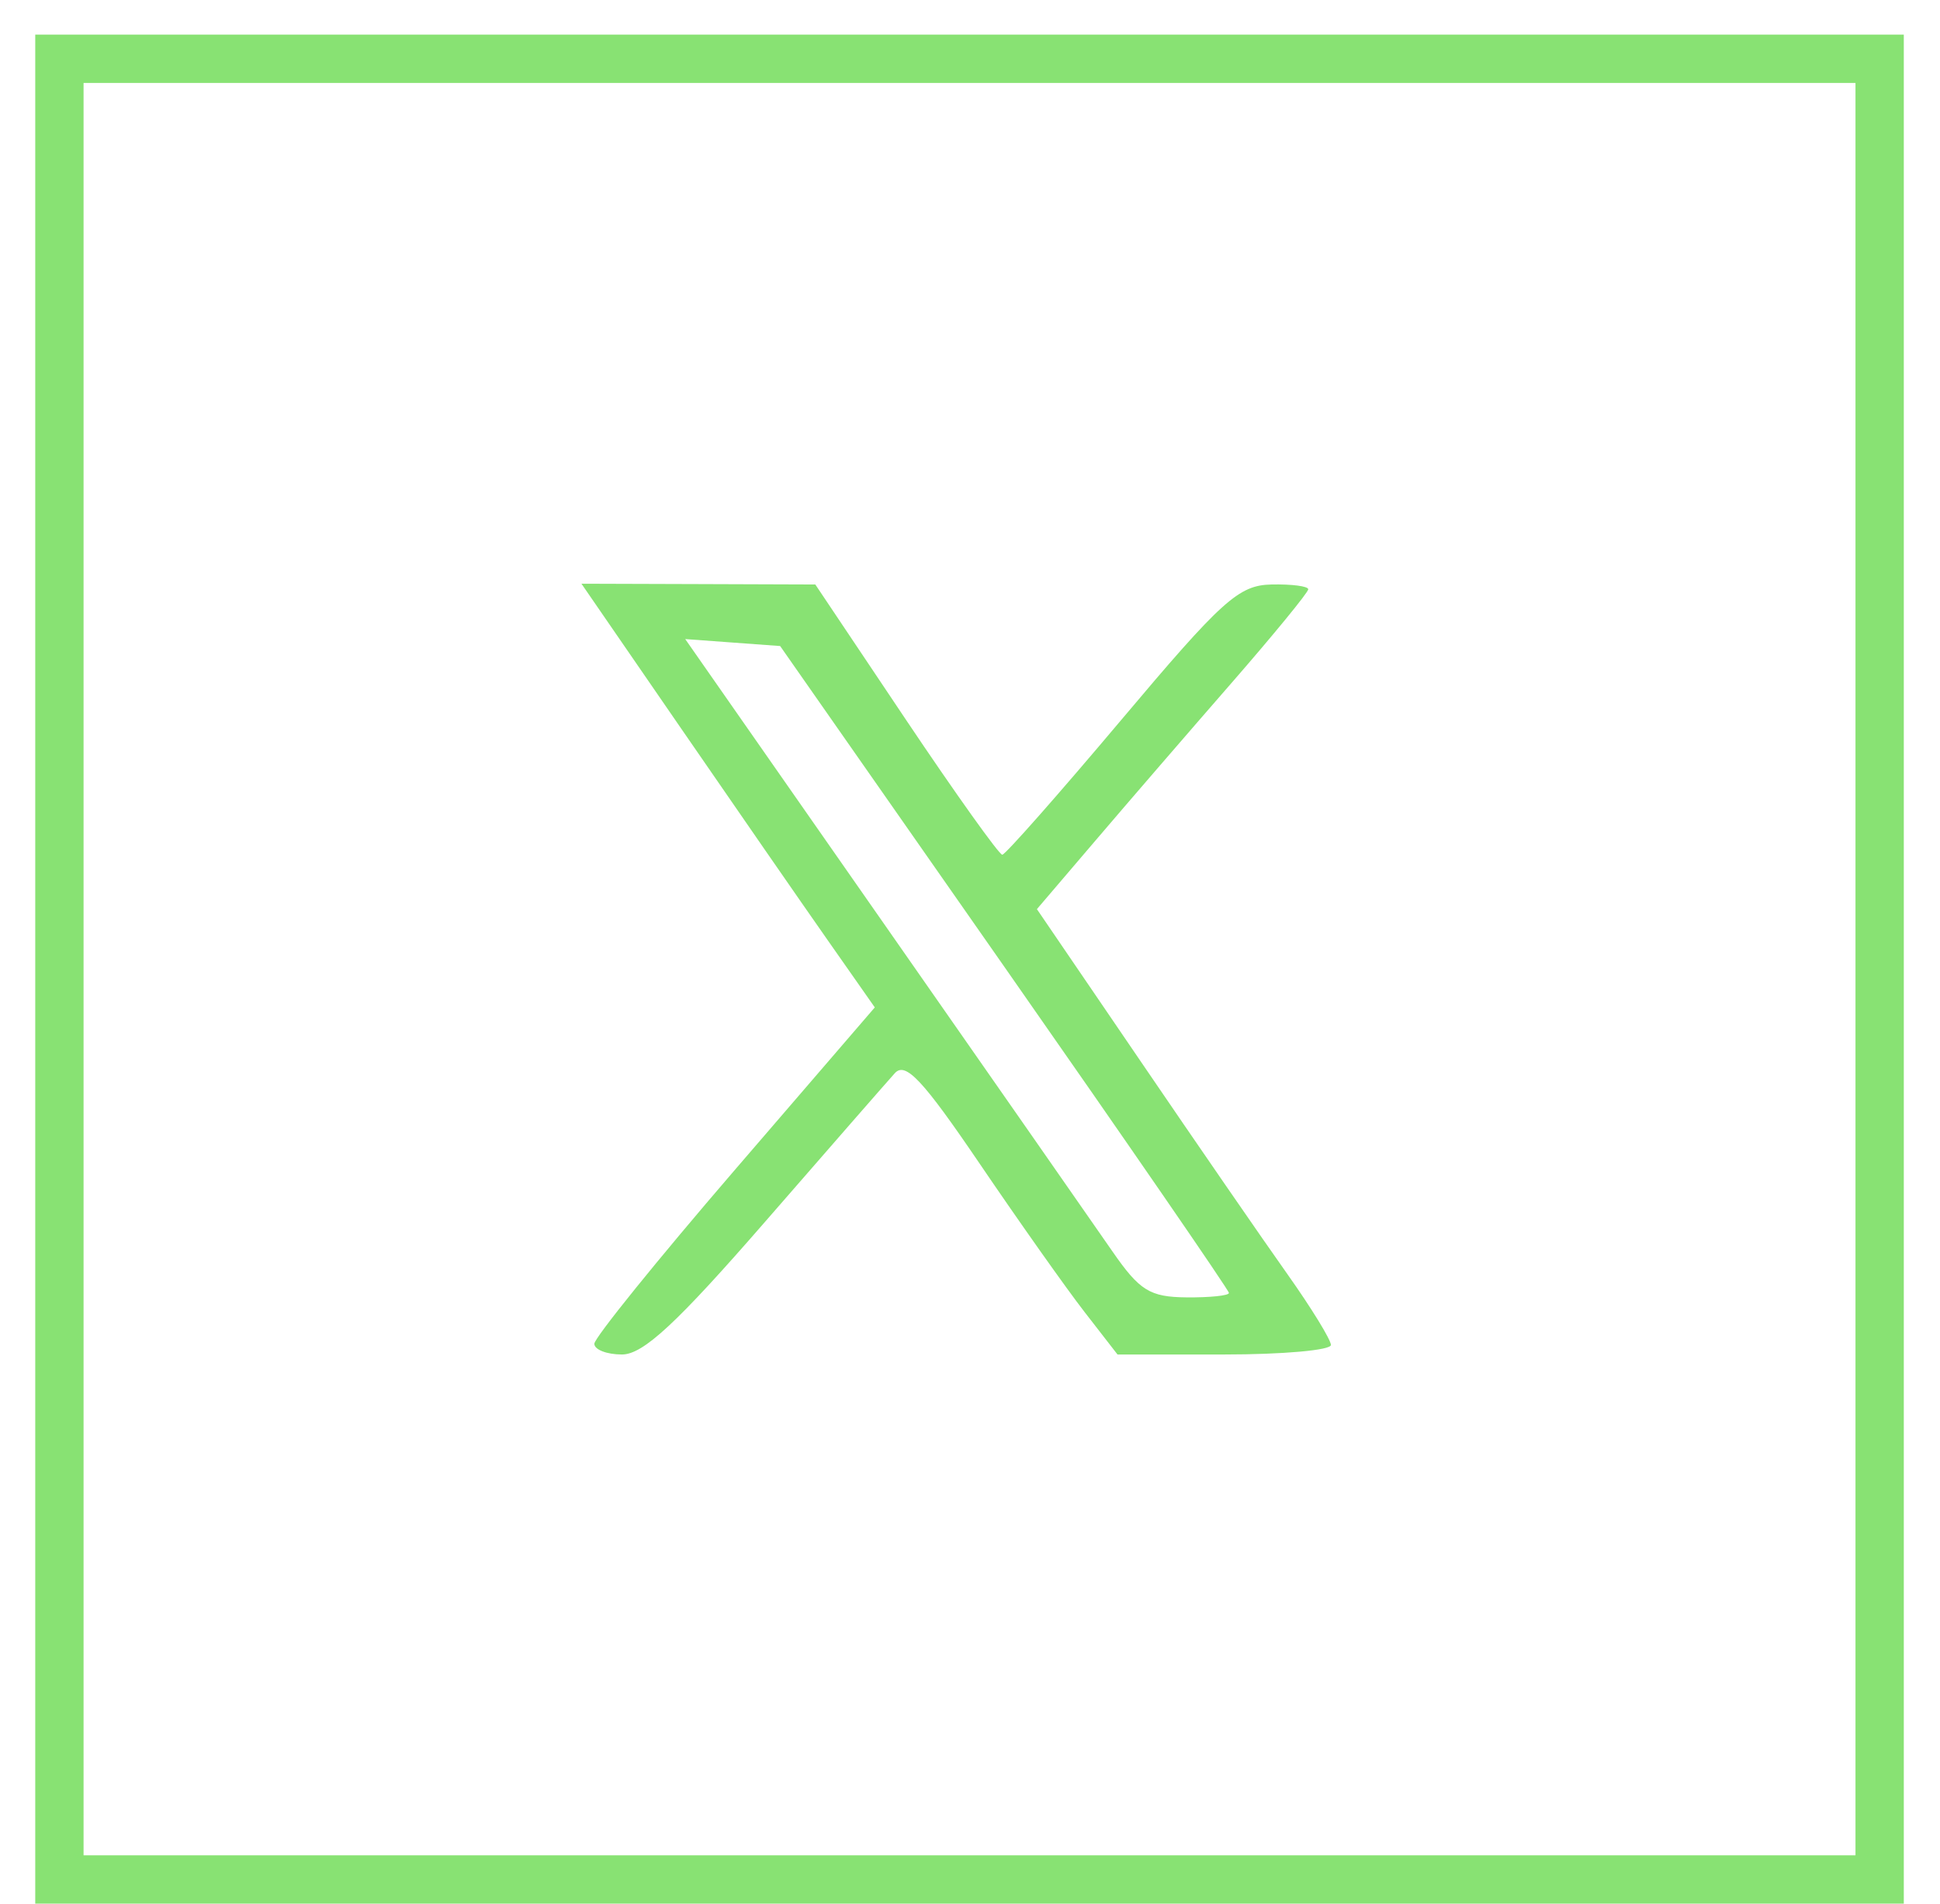 <svg width="53" height="52" viewBox="0 0 53 52" fill="none" xmlns="http://www.w3.org/2000/svg">
<path fill-rule="evenodd" clip-rule="evenodd" d="M18.603 19.89C20.098 22.061 21.901 24.665 22.61 25.676L23.899 27.515L20.068 31.962C17.961 34.408 16.237 36.541 16.237 36.702C16.237 36.863 16.577 36.995 16.992 36.995C17.572 36.995 18.489 36.143 20.913 33.357C22.654 31.356 24.243 29.536 24.445 29.313C24.737 28.989 25.206 29.488 26.769 31.79C27.846 33.375 29.133 35.195 29.629 35.834L30.53 36.995H33.445C35.048 36.995 36.36 36.878 36.36 36.735C36.36 36.593 35.825 35.722 35.171 34.8C34.517 33.879 32.71 31.259 31.155 28.977L28.328 24.831L29.942 22.941C30.829 21.901 32.497 19.97 33.648 18.65C34.799 17.329 35.741 16.179 35.741 16.095C35.741 16.011 35.288 15.952 34.735 15.964C33.839 15.984 33.387 16.392 30.633 19.662C28.93 21.683 27.467 23.341 27.382 23.345C27.297 23.348 26.113 21.689 24.75 19.658L22.274 15.964L19.08 15.953L15.885 15.943L18.603 19.89ZM27.444 26.414C30.815 31.236 33.574 35.242 33.574 35.314C33.574 35.387 33.051 35.441 32.413 35.435C31.412 35.425 31.133 35.251 30.388 34.175C29.913 33.488 27.093 29.445 24.122 25.191L18.72 17.455L20.017 17.55L21.313 17.645L27.444 26.414Z" fill="#88E273"/>
<rect x="1.623" y="1.605" width="49.728" height="49.728" stroke="#88E273" stroke-width="1.32"/>
</svg>
